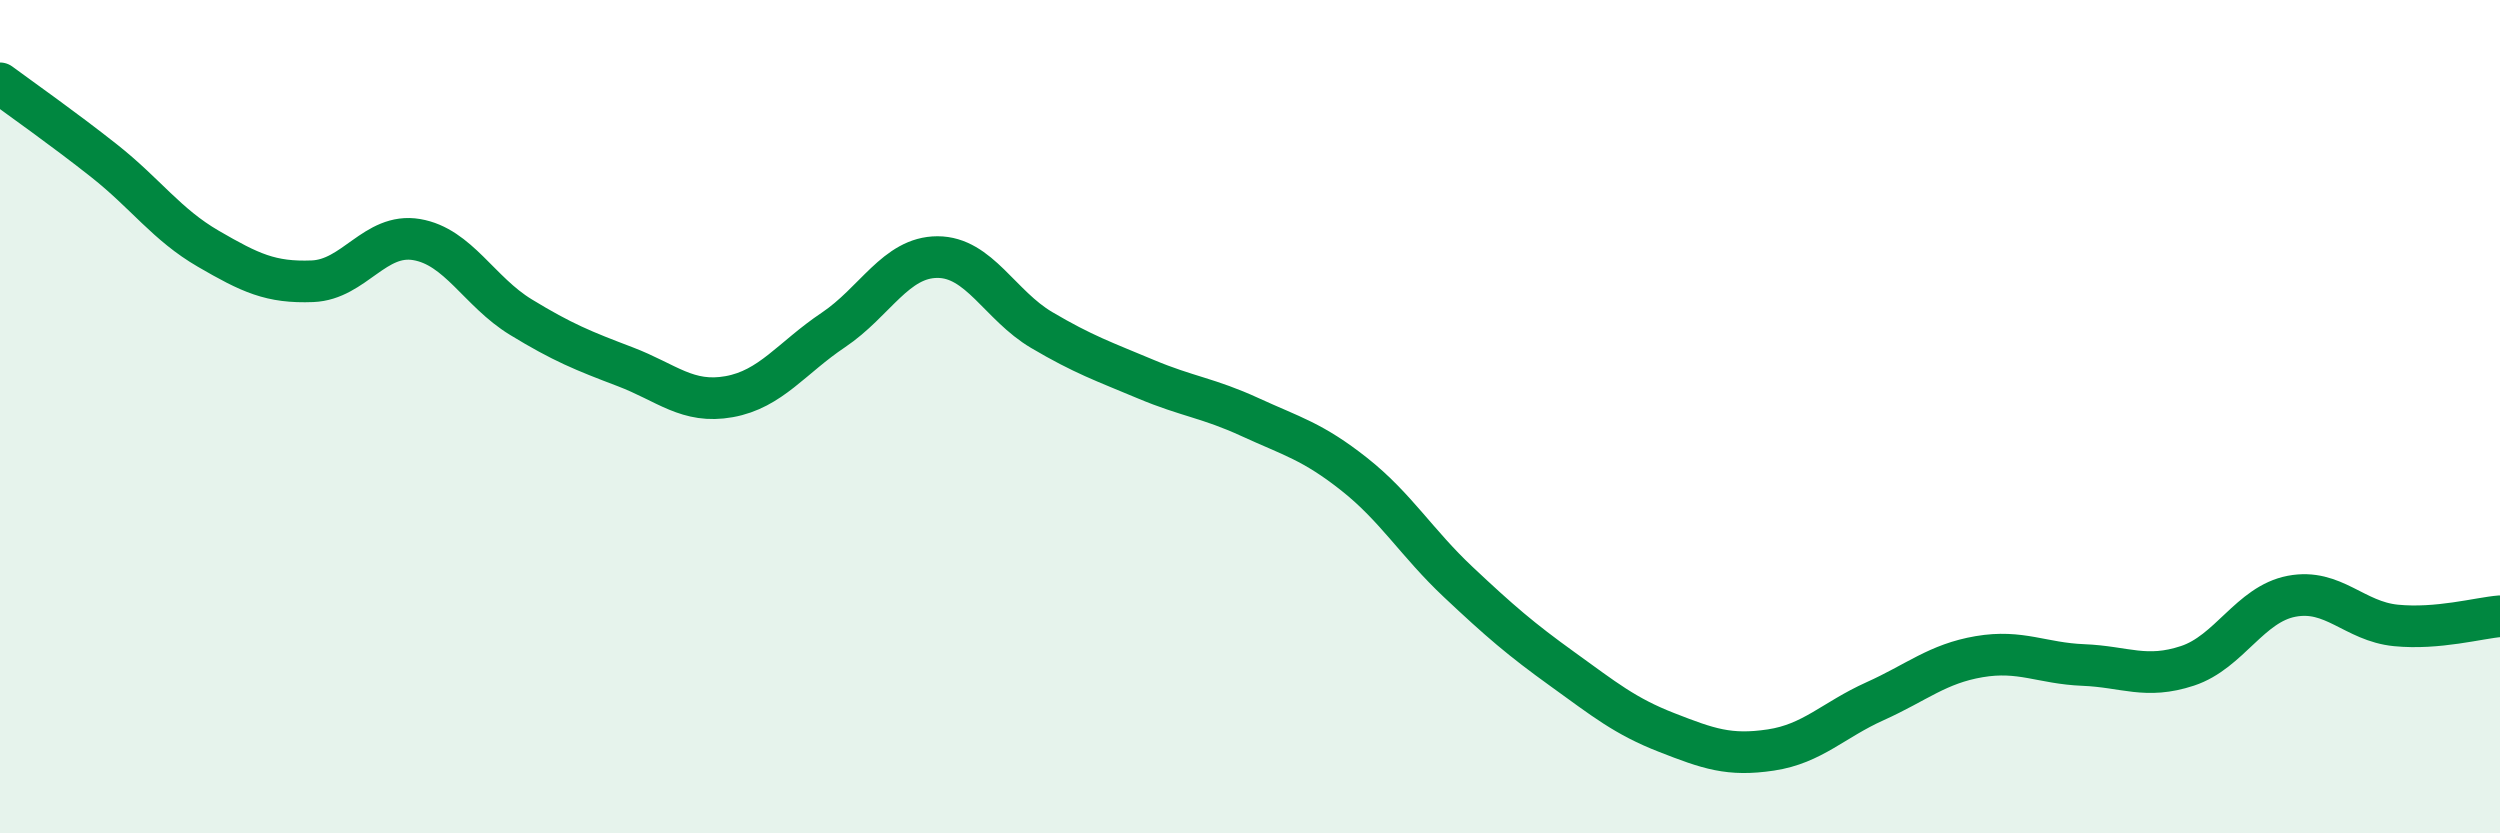 
    <svg width="60" height="20" viewBox="0 0 60 20" xmlns="http://www.w3.org/2000/svg">
      <path
        d="M 0,2 C 0.5,2.37 1.5,3.07 2.5,3.86 C 3.5,4.65 4,5.39 5,5.97 C 6,6.55 6.5,6.79 7.5,6.75 C 8.5,6.71 9,5.58 10,5.75 C 11,5.92 11.5,7 12.5,7.61 C 13.5,8.22 14,8.42 15,8.8 C 16,9.18 16.5,9.7 17.5,9.52 C 18.5,9.34 19,8.59 20,7.92 C 21,7.25 21.5,6.17 22.5,6.17 C 23.5,6.17 24,7.33 25,7.92 C 26,8.51 26.5,8.68 27.5,9.1 C 28.5,9.52 29,9.55 30,10.01 C 31,10.47 31.5,10.59 32.5,11.38 C 33.5,12.17 34,13.03 35,13.97 C 36,14.91 36.5,15.34 37.5,16.06 C 38.5,16.78 39,17.19 40,17.58 C 41,17.97 41.5,18.15 42.5,18 C 43.5,17.85 44,17.28 45,16.83 C 46,16.38 46.5,15.93 47.5,15.76 C 48.5,15.59 49,15.92 50,15.96 C 51,16 51.5,16.31 52.5,15.98 C 53.5,15.65 54,14.5 55,14.31 C 56,14.12 56.5,14.91 57.5,15.01 C 58.5,15.11 59.5,14.83 60,14.79L60 20L0 20Z"
        fill="#008740"
        opacity="0.1"
        stroke-linecap="round"
        stroke-linejoin="round"
      />
      <path
        d="M 0,2 C 0.5,2.37 1.5,3.07 2.5,3.86 C 3.5,4.65 4,5.39 5,5.97 C 6,6.55 6.5,6.79 7.5,6.75 C 8.5,6.71 9,5.58 10,5.75 C 11,5.92 11.5,7 12.5,7.61 C 13.5,8.22 14,8.42 15,8.8 C 16,9.18 16.5,9.7 17.5,9.52 C 18.5,9.34 19,8.59 20,7.92 C 21,7.25 21.5,6.17 22.5,6.17 C 23.5,6.17 24,7.33 25,7.92 C 26,8.51 26.5,8.68 27.5,9.1 C 28.5,9.52 29,9.55 30,10.01 C 31,10.47 31.5,10.59 32.5,11.38 C 33.5,12.17 34,13.03 35,13.97 C 36,14.91 36.5,15.34 37.5,16.06 C 38.5,16.78 39,17.19 40,17.58 C 41,17.97 41.5,18.15 42.5,18 C 43.5,17.85 44,17.28 45,16.83 C 46,16.38 46.5,15.93 47.5,15.76 C 48.5,15.59 49,15.92 50,15.96 C 51,16 51.5,16.31 52.5,15.98 C 53.5,15.65 54,14.5 55,14.31 C 56,14.12 56.5,14.91 57.5,15.01 C 58.5,15.11 59.5,14.83 60,14.79"
        stroke="#008740"
        stroke-width="1"
        fill="none"
        stroke-linecap="round"
        stroke-linejoin="round"
      />
    </svg>
  
